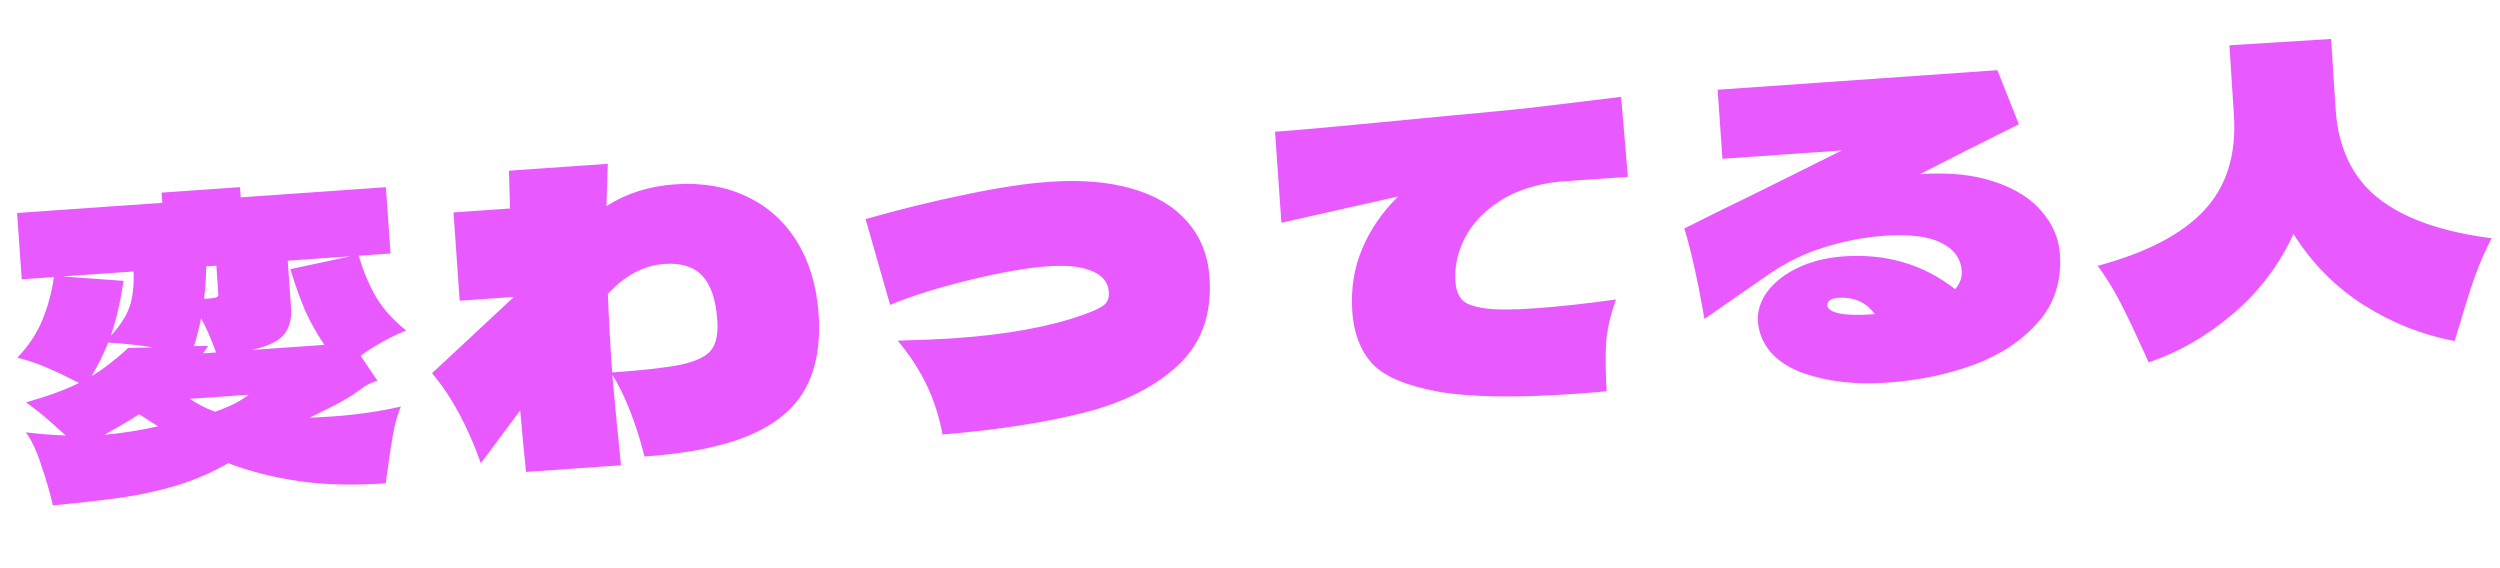<svg width="458" height="104" viewBox="0 0 458 104" fill="none" xmlns="http://www.w3.org/2000/svg">
<g clip-path="url(#clip0_746_4047)">
<path d="M56.748 76.514C57.614 76.501 59.005 76.428 60.922 76.294C65.378 75.982 69.549 75.378 73.435 74.48C72.814 75.92 72.315 77.736 71.938 79.93C71.562 82.123 71.137 84.994 70.663 88.542C64.721 88.957 59.414 88.823 54.744 88.138C50.073 87.454 45.759 86.359 41.802 84.854C38.746 86.609 35.544 87.988 32.196 88.993C28.892 89.946 25.643 90.655 22.449 91.119C19.303 91.579 15.052 92.069 9.695 92.588C9.144 90.219 8.415 87.718 7.509 85.085C6.651 82.448 5.719 80.491 4.715 79.213C7.336 79.511 9.781 79.702 12.05 79.784C11.742 79.516 10.869 78.735 9.43 77.439C7.991 76.143 6.436 74.903 4.764 73.72C8.965 72.512 12.205 71.322 14.482 70.151C12.335 69.05 10.392 68.126 8.655 67.381C6.965 66.632 5.14 66.014 3.18 65.525C5.199 63.409 6.703 61.161 7.692 58.781C8.726 56.349 9.454 53.674 9.876 50.755L3.982 51.167L3.132 39.02L29.727 37.16L29.596 35.291L43.972 34.286L44.103 36.155L70.697 34.295L71.547 46.443L65.725 46.85C66.549 49.681 67.618 52.231 68.932 54.498C70.291 56.715 72.117 58.73 74.411 60.544C71.414 61.764 68.633 63.307 66.067 65.172L69.13 69.725C68 70.093 67.046 70.569 66.269 71.153C65.08 72.055 63.79 72.891 62.399 73.663C61.053 74.383 59.169 75.333 56.748 76.514ZM11.457 50.645L22.637 51.452C22.08 55.198 21.303 58.551 20.306 61.51C22.007 59.658 23.137 57.917 23.697 56.289C24.305 54.658 24.562 52.473 24.467 49.735L11.457 50.645ZM39.633 48.674L37.764 48.805C37.761 50.828 37.635 52.811 37.386 54.754L38.176 54.699C38.943 54.645 39.443 54.562 39.676 54.45C39.909 54.337 40.018 54.185 40.005 53.993L39.633 48.674ZM64.143 46.96L52.715 47.759L53.318 56.385C53.465 58.493 53.004 60.163 51.935 61.393C50.91 62.572 48.951 63.48 46.058 64.115L59.427 63.181C58.03 61.111 56.848 59.003 55.879 56.856C54.955 54.657 54.057 52.144 53.185 49.316L64.143 46.96ZM36.841 58.331C36.369 60.531 35.934 62.223 35.535 63.407L38.133 63.369L37.217 64.734L39.589 64.568C38.58 61.845 37.664 59.767 36.841 58.331ZM19.817 62.772C18.913 65.002 17.901 67.047 16.779 68.907C18.814 67.706 21.053 65.984 23.496 63.743L28.04 63.642C25.07 63.175 22.329 62.886 19.817 62.772ZM34.766 73.067C36.332 74.113 37.879 74.896 39.408 75.415C41.949 74.563 43.995 73.529 45.548 72.313L34.766 73.067ZM19.119 79.65C22.326 79.378 25.613 78.859 28.978 78.094C27.973 77.49 27.217 77.014 26.711 76.664L25.501 75.882C24.028 76.852 21.9 78.108 19.119 79.65ZM123.677 33.769C128.613 33.423 132.999 34.176 136.836 36.026C140.67 37.829 143.727 40.577 146.008 44.269C148.288 47.962 149.608 52.372 149.967 57.499C150.355 63.058 149.522 67.667 147.466 71.326C145.455 74.933 142.041 77.748 137.223 79.77C132.452 81.789 126.066 83.079 118.063 83.638C117.322 80.608 116.426 77.782 115.376 75.159C114.322 72.488 113.256 70.323 112.177 68.665C112.658 74.169 113.189 79.694 113.769 85.239L96.375 86.455C96.108 84.018 95.749 80.263 95.298 75.19L88.102 84.867C85.648 78.008 82.663 72.51 79.148 68.374L94.066 54.474L94.061 54.403L84.214 55.091L83.083 38.919L93.433 38.195L93.238 31.274L111.352 30.008C111.22 33.629 111.135 36.211 111.099 37.754C114.74 35.429 118.933 34.1 123.677 33.769ZM112.147 68.234C117.993 67.825 122.268 67.333 124.973 66.759C127.674 66.137 129.465 65.241 130.346 64.072C131.224 62.855 131.58 61.048 131.412 58.652C131.151 54.915 130.239 52.21 128.678 50.537C127.116 48.865 124.802 48.136 121.735 48.35C117.95 48.615 114.49 50.446 111.357 53.843C111.545 58.597 111.808 63.394 112.147 68.234ZM172.675 79.603C172.061 76.323 171.105 73.332 169.809 70.63C168.509 67.88 166.728 65.139 164.467 62.408C169.272 62.265 172.681 62.123 174.694 61.982C184.469 61.298 192.409 59.852 198.515 57.644C200.535 56.925 201.816 56.306 202.358 55.786C202.947 55.263 203.207 54.499 203.136 53.492C203.012 51.72 201.984 50.443 200.051 49.663C198.164 48.832 195.471 48.539 191.972 48.784C188.187 49.048 183.382 49.89 177.559 51.309C171.735 52.727 166.906 54.244 163.07 55.861L158.576 40.14C165.092 38.288 171.27 36.773 177.11 35.594C182.995 34.364 188.022 33.603 192.191 33.311C198.037 32.903 203.098 33.319 207.374 34.561C211.698 35.8 215.064 37.803 217.473 40.572C219.93 43.338 221.299 46.733 221.58 50.758C222.049 57.467 220.161 62.824 215.914 66.828C211.713 70.782 206.017 73.684 198.827 75.535C191.637 77.386 182.92 78.742 172.675 79.603ZM285.509 33.287C281.21 33.78 277.61 34.971 274.708 36.859C271.806 38.747 269.678 41.015 268.322 43.662C267.011 46.257 266.449 48.897 266.637 51.58C266.737 53.018 267.127 54.122 267.807 54.893C268.535 55.661 269.92 56.19 271.963 56.48C274.006 56.771 277.04 56.776 281.065 56.494C285.521 56.182 290.515 55.641 296.047 54.869C294.999 57.783 294.393 60.474 294.228 62.941C294.108 65.357 294.143 68.268 294.333 71.673C292.995 71.815 291.056 71.975 288.516 72.152C277.686 72.91 269.322 72.772 263.424 71.74C257.569 70.657 253.549 68.94 251.362 66.589C249.22 64.186 248.013 61.044 247.742 57.163C247.45 52.994 248.048 49.148 249.535 45.625C251.019 42.055 253.226 38.843 256.156 35.989L234.752 40.809L233.586 24.133C237.276 23.875 243.545 23.316 252.393 22.456L266.241 21.127C271.169 20.686 275.713 20.248 279.872 19.813C284.028 19.329 289.734 18.642 296.991 17.749L298.232 32.397L285.509 33.287ZM351.719 31.907C357.086 31.532 361.67 32.006 365.47 33.329C369.267 34.604 372.139 36.426 374.087 38.794C376.078 41.11 377.173 43.682 377.371 46.509C377.716 51.445 376.394 55.606 373.404 58.993C370.463 62.377 366.528 64.988 361.601 66.825C356.718 68.611 351.425 69.704 345.723 70.102C339.973 70.504 334.852 69.924 330.361 68.36C325.914 66.745 323.226 64.115 322.297 60.473C322.154 59.809 322.073 59.333 322.053 59.045C321.912 57.032 322.502 55.137 323.822 53.36C325.19 51.579 327.087 50.122 329.512 48.989C331.984 47.853 334.73 47.18 337.749 46.969C345.56 46.422 352.369 48.426 358.177 52.98C359.068 51.955 359.472 50.843 359.388 49.645C359.227 47.345 357.976 45.627 355.633 44.49C353.335 43.303 349.838 42.873 345.142 43.201C341.596 43.449 338.008 44.134 334.379 45.254C330.794 46.323 327.393 47.958 324.176 50.157L312.259 58.43C311.051 51.484 309.822 45.96 308.572 41.858C312.432 39.903 316.295 37.996 320.162 36.136C322.303 35.072 324.793 33.838 327.632 32.436C330.471 31.033 333.728 29.409 337.403 27.563L315.552 29.091L314.668 16.441L365.917 12.857L369.86 22.765L359.6 27.889C358.624 28.391 357.485 28.976 356.184 29.645C354.882 30.314 353.394 31.068 351.719 31.907ZM334.768 55.989C334.812 56.612 335.543 57.091 336.963 57.425C338.428 57.708 340.43 57.76 342.969 57.583L343.472 57.547C342.622 56.403 341.651 55.604 340.56 55.151C339.517 54.694 338.299 54.49 336.906 54.539C335.42 54.643 334.708 55.127 334.768 55.989ZM427.874 19.864C428.325 27.008 430.898 32.462 435.591 36.227C440.284 39.991 447.247 42.466 456.479 43.65C455.288 45.9 454.27 48.211 453.424 50.581C452.579 52.952 451.652 55.881 450.644 59.371C450.403 60.062 450.09 61.095 449.705 62.47C443.851 61.387 438.305 59.198 433.067 55.905C427.825 52.564 423.524 48.218 420.165 42.867C417.531 48.589 413.828 53.47 409.054 57.512C404.329 61.55 399.191 64.51 393.64 66.391C393.067 65.082 392.613 64.103 392.279 63.452C390.795 60.137 389.47 57.364 388.303 55.135C387.136 52.905 385.806 50.759 384.313 48.696C393.246 46.29 399.75 42.898 403.826 38.52C407.902 34.142 409.712 28.357 409.257 21.166L408.43 8.295L427.056 7.137L427.874 19.864Z" fill="#E859FF"/>
</g>
<defs>
<clipPath id="clip0_746_4047">
<rect width="458" height="104" fill="white"/>
</clipPath>
</defs>
</svg>
